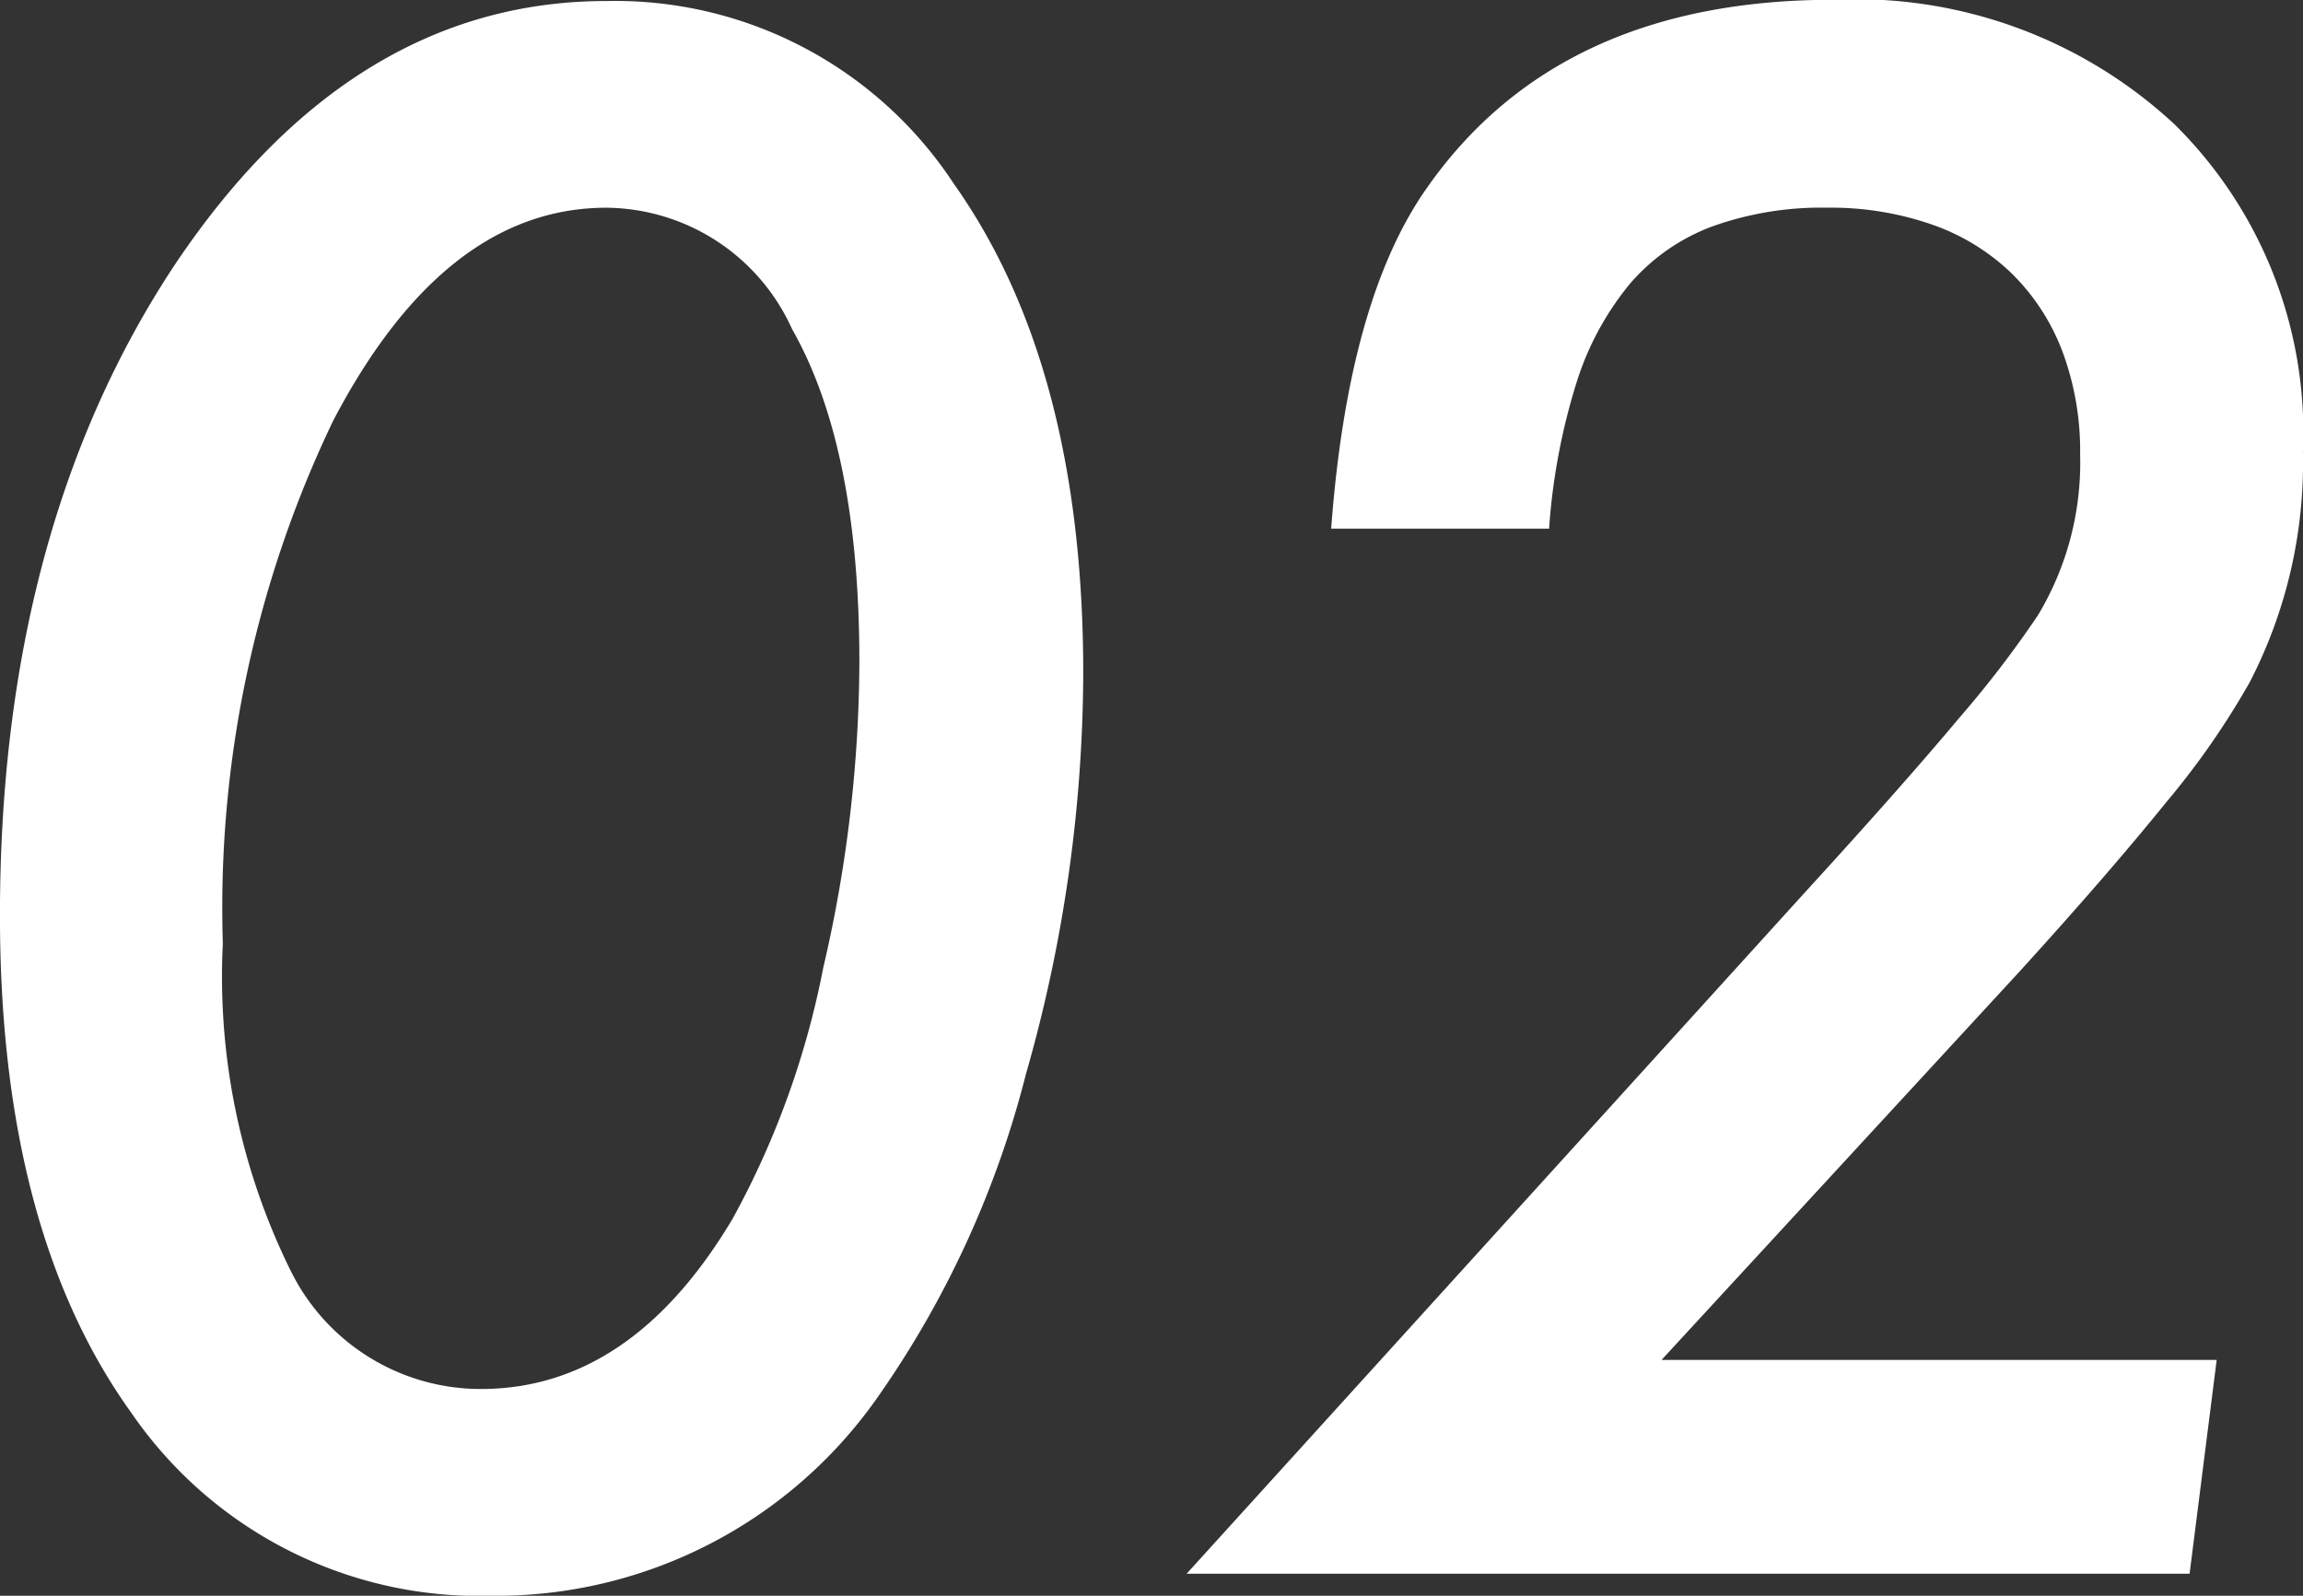 <svg xmlns="http://www.w3.org/2000/svg" width="56.006" height="38.818" viewBox="0 0 56.006 38.818">
  <rect x="0" y="0" width="56.006" height="38.818" fill="#333333" stroke="none"/>
  <path id="パス_2555" data-name="パス 2555" d="M-1.636-21.9a35.75,35.75,0,0,1-1.392,9.741A23.9,23.9,0,0,1-6.616-4.321a11.321,11.321,0,0,1-9.4,4.858A10.26,10.26,0,0,1-24.78-3.906q-3.2-4.443-3.2-12.109,0-9.4,4.248-15.82,4.3-6.421,10.5-6.421a9.85,9.85,0,0,1,8.447,4.443Q-1.636-29.37-1.636-21.9Zm-5.444-.269q0-5.225-1.636-8.105a5,5,0,0,0-4.517-2.954q-3.931,0-6.641,5.176a27.38,27.38,0,0,0-2.686,12.72A16.149,16.149,0,0,0-20.9-7.349a5.153,5.153,0,0,0,4.614,2.856q3.662,0,6.128-4.15a20.957,20.957,0,0,0,2.2-6.1A33.175,33.175,0,0,0-7.08-22.168ZM25.928-5.2,25.269,0H.879L15.918-16.577q2.344-2.563,3.735-4.224a25.883,25.883,0,0,0,1.929-2.515,7.2,7.2,0,0,0,1.025-3.906,6.927,6.927,0,0,0-.427-2.5,5.271,5.271,0,0,0-1.221-1.892,5.284,5.284,0,0,0-1.941-1.2,7.5,7.5,0,0,0-2.563-.415,7.859,7.859,0,0,0-2.783.452,4.885,4.885,0,0,0-2.014,1.4,7.1,7.1,0,0,0-1.306,2.429,15.407,15.407,0,0,0-.659,3.528h-5.3q.415-5.566,2.319-8.276,3.2-4.59,9.888-4.59a11.371,11.371,0,0,1,8.3,3.027,10.529,10.529,0,0,1,3.125,7.959,11.63,11.63,0,0,1-1.294,5.615,19.373,19.373,0,0,1-2.039,2.93q-1.4,1.733-3.552,4.1L12.427-5.2Z" transform="translate(27.979 38.281)" fill="#fff"/>
</svg>
